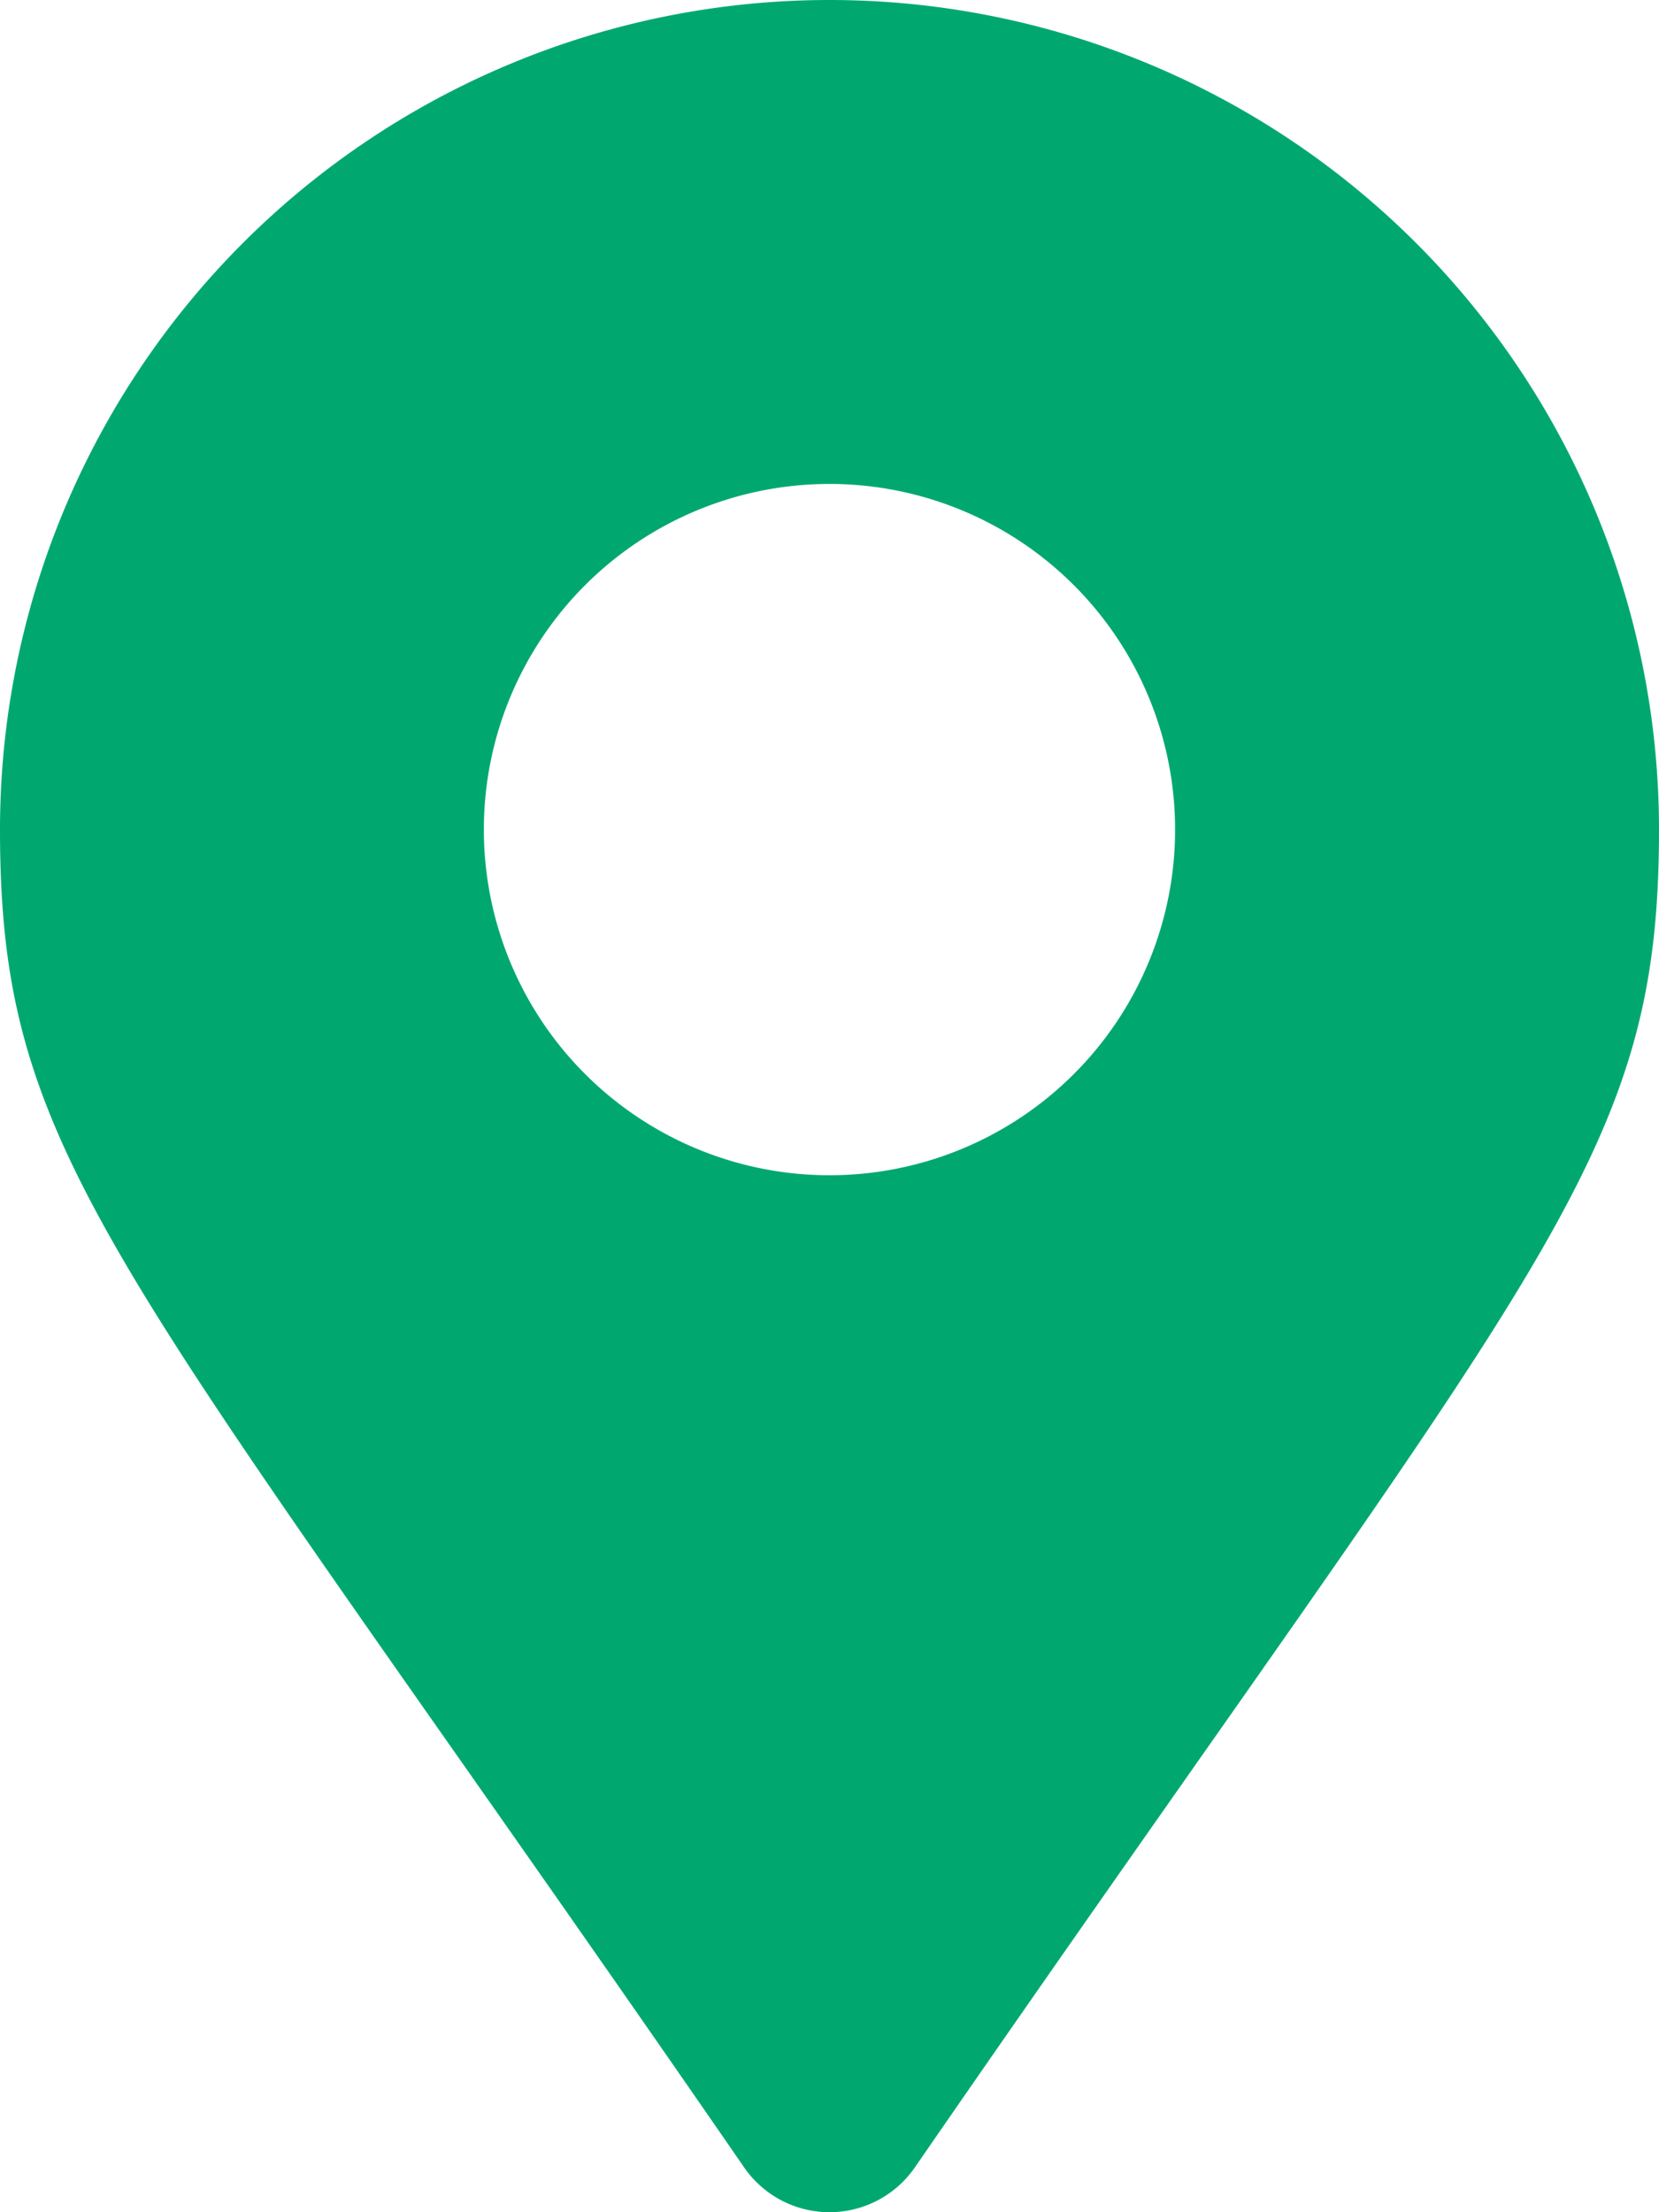 <?xml version="1.0" encoding="UTF-8"?>
<svg xmlns="http://www.w3.org/2000/svg" width="37.5" height="50" viewBox="0 0 37.5 50">
  <path id="Pfad_473" data-name="Pfad 473" d="M16.823,5.241a2.345,2.345,0,0,0,3.854,0C34.866-15.329,37.5-17.44,37.5-25A18.75,18.75,0,0,0,18.75-43.75,18.75,18.75,0,0,0,0-25C0-17.44,2.634-15.329,16.823,5.241ZM18.75-17.187A7.813,7.813,0,0,1,10.937-25a7.813,7.813,0,0,1,7.812-7.812A7.813,7.813,0,0,1,26.562-25,7.813,7.813,0,0,1,18.75-17.187Z" transform="translate(0 43.75)" fill="#00a870"></path>
</svg>
